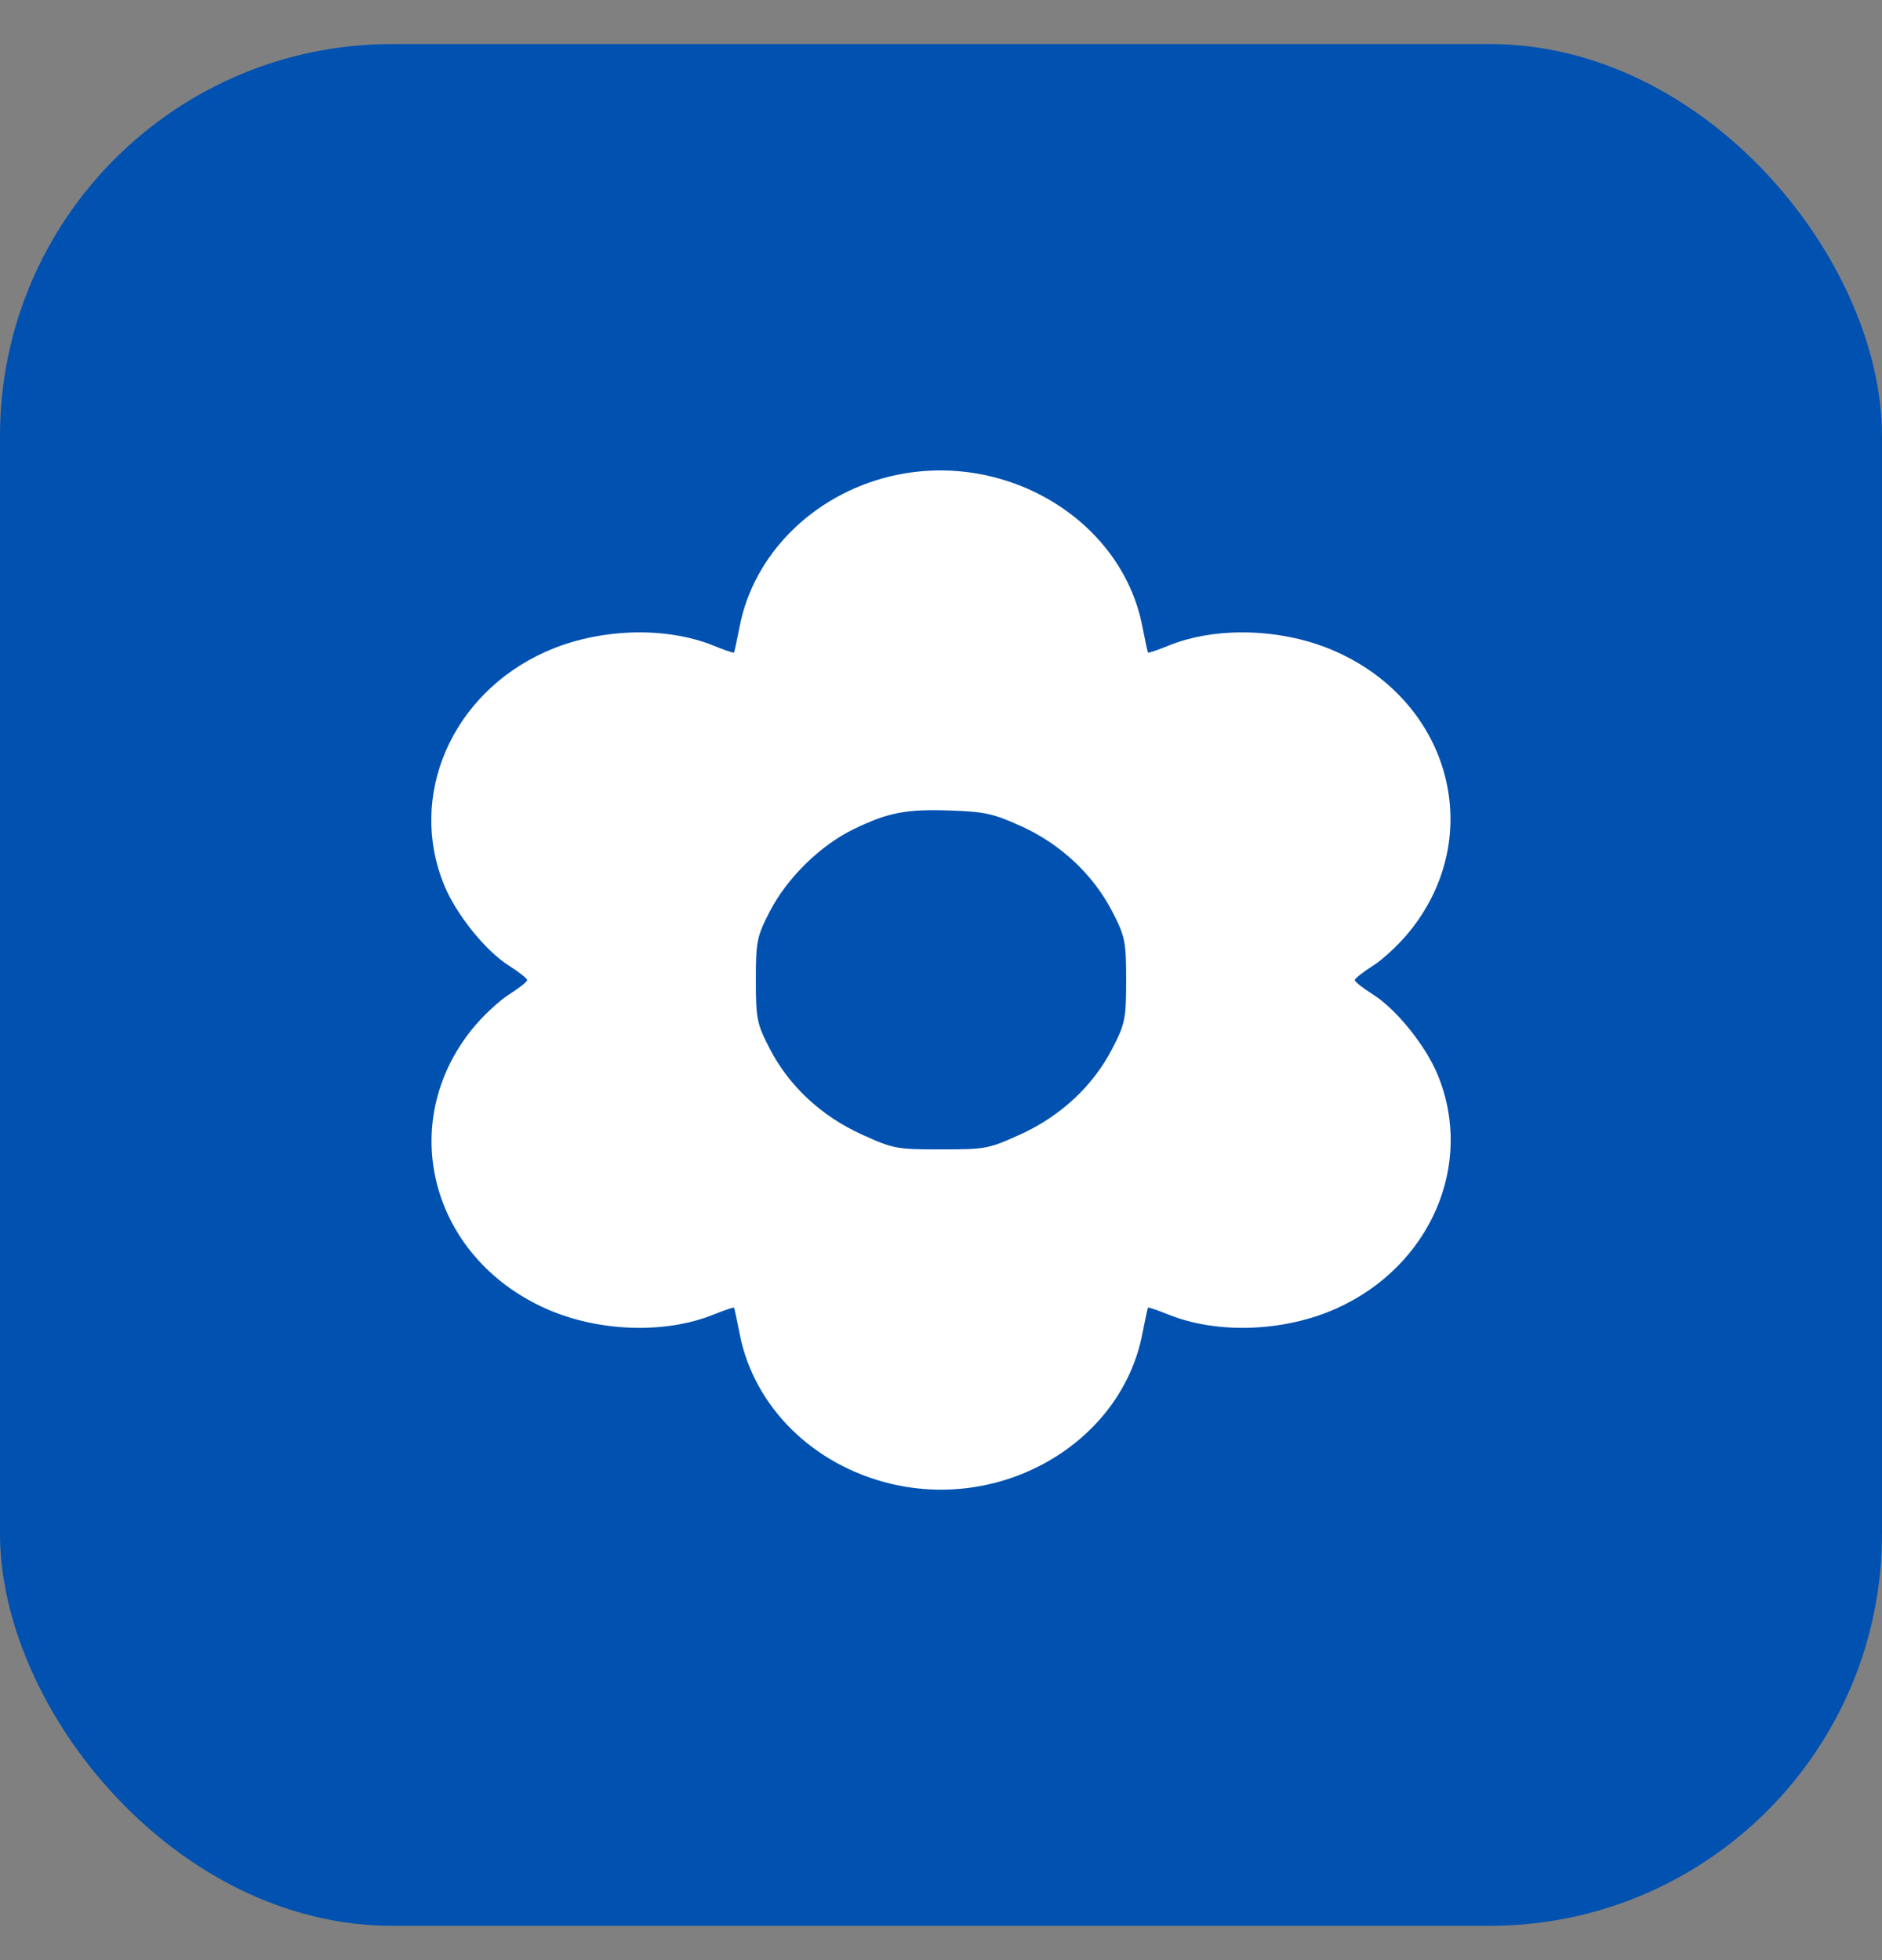 <?xml version="1.0" encoding="UTF-8"?> <svg xmlns="http://www.w3.org/2000/svg" width="24" height="25" viewBox="0 0 24 25" fill="none"><rect x="0" y="0" width="24" height="25" fill="#808080" stroke="none"/> <rect y="0.562" width="24" height="24" rx="5" fill="#0051B0"></rect> <path fill-rule="evenodd" clip-rule="evenodd" d="M11.339 6.079C10.363 6.319 9.612 7.071 9.433 7.986C9.398 8.164 9.366 8.316 9.36 8.323C9.355 8.331 9.237 8.291 9.098 8.234C8.477 7.983 7.62 8.015 6.955 8.314C5.758 8.852 5.195 10.152 5.666 11.293C5.819 11.665 6.193 12.129 6.491 12.317C6.618 12.398 6.723 12.48 6.723 12.501C6.723 12.521 6.618 12.604 6.491 12.684C6.363 12.765 6.152 12.963 6.022 13.124C5.048 14.332 5.493 16.03 6.955 16.688C7.62 16.987 8.477 17.018 9.098 16.767C9.237 16.711 9.355 16.671 9.36 16.678C9.366 16.686 9.398 16.837 9.433 17.015C9.614 17.942 10.368 18.688 11.363 18.925C12.813 19.27 14.3 18.384 14.567 17.015C14.602 16.837 14.634 16.686 14.64 16.678C14.645 16.671 14.763 16.711 14.902 16.767C15.523 17.018 16.38 16.987 17.044 16.688C18.242 16.149 18.805 14.849 18.334 13.709C18.181 13.337 17.807 12.872 17.509 12.684C17.381 12.604 17.277 12.521 17.277 12.501C17.277 12.48 17.381 12.398 17.509 12.317C17.637 12.237 17.848 12.039 17.978 11.877C18.952 10.669 18.507 8.972 17.044 8.314C16.38 8.015 15.523 7.983 14.902 8.234C14.763 8.291 14.645 8.331 14.64 8.323C14.634 8.316 14.602 8.164 14.567 7.986C14.299 6.613 12.791 5.722 11.339 6.079ZM13.021 10.537C13.524 10.764 13.939 11.153 14.183 11.624C14.348 11.943 14.361 12.006 14.361 12.501C14.361 12.995 14.348 13.059 14.183 13.377C13.936 13.854 13.524 14.237 13.007 14.471C12.604 14.653 12.568 14.66 12 14.66C11.432 14.66 11.396 14.653 10.993 14.471C10.476 14.237 10.064 13.854 9.817 13.377C9.652 13.059 9.639 12.995 9.639 12.501C9.639 12.006 9.652 11.943 9.817 11.624C10.038 11.197 10.459 10.784 10.883 10.577C11.326 10.362 11.556 10.317 12.128 10.338C12.557 10.353 12.668 10.377 13.021 10.537Z" fill="white"></path> </svg> 